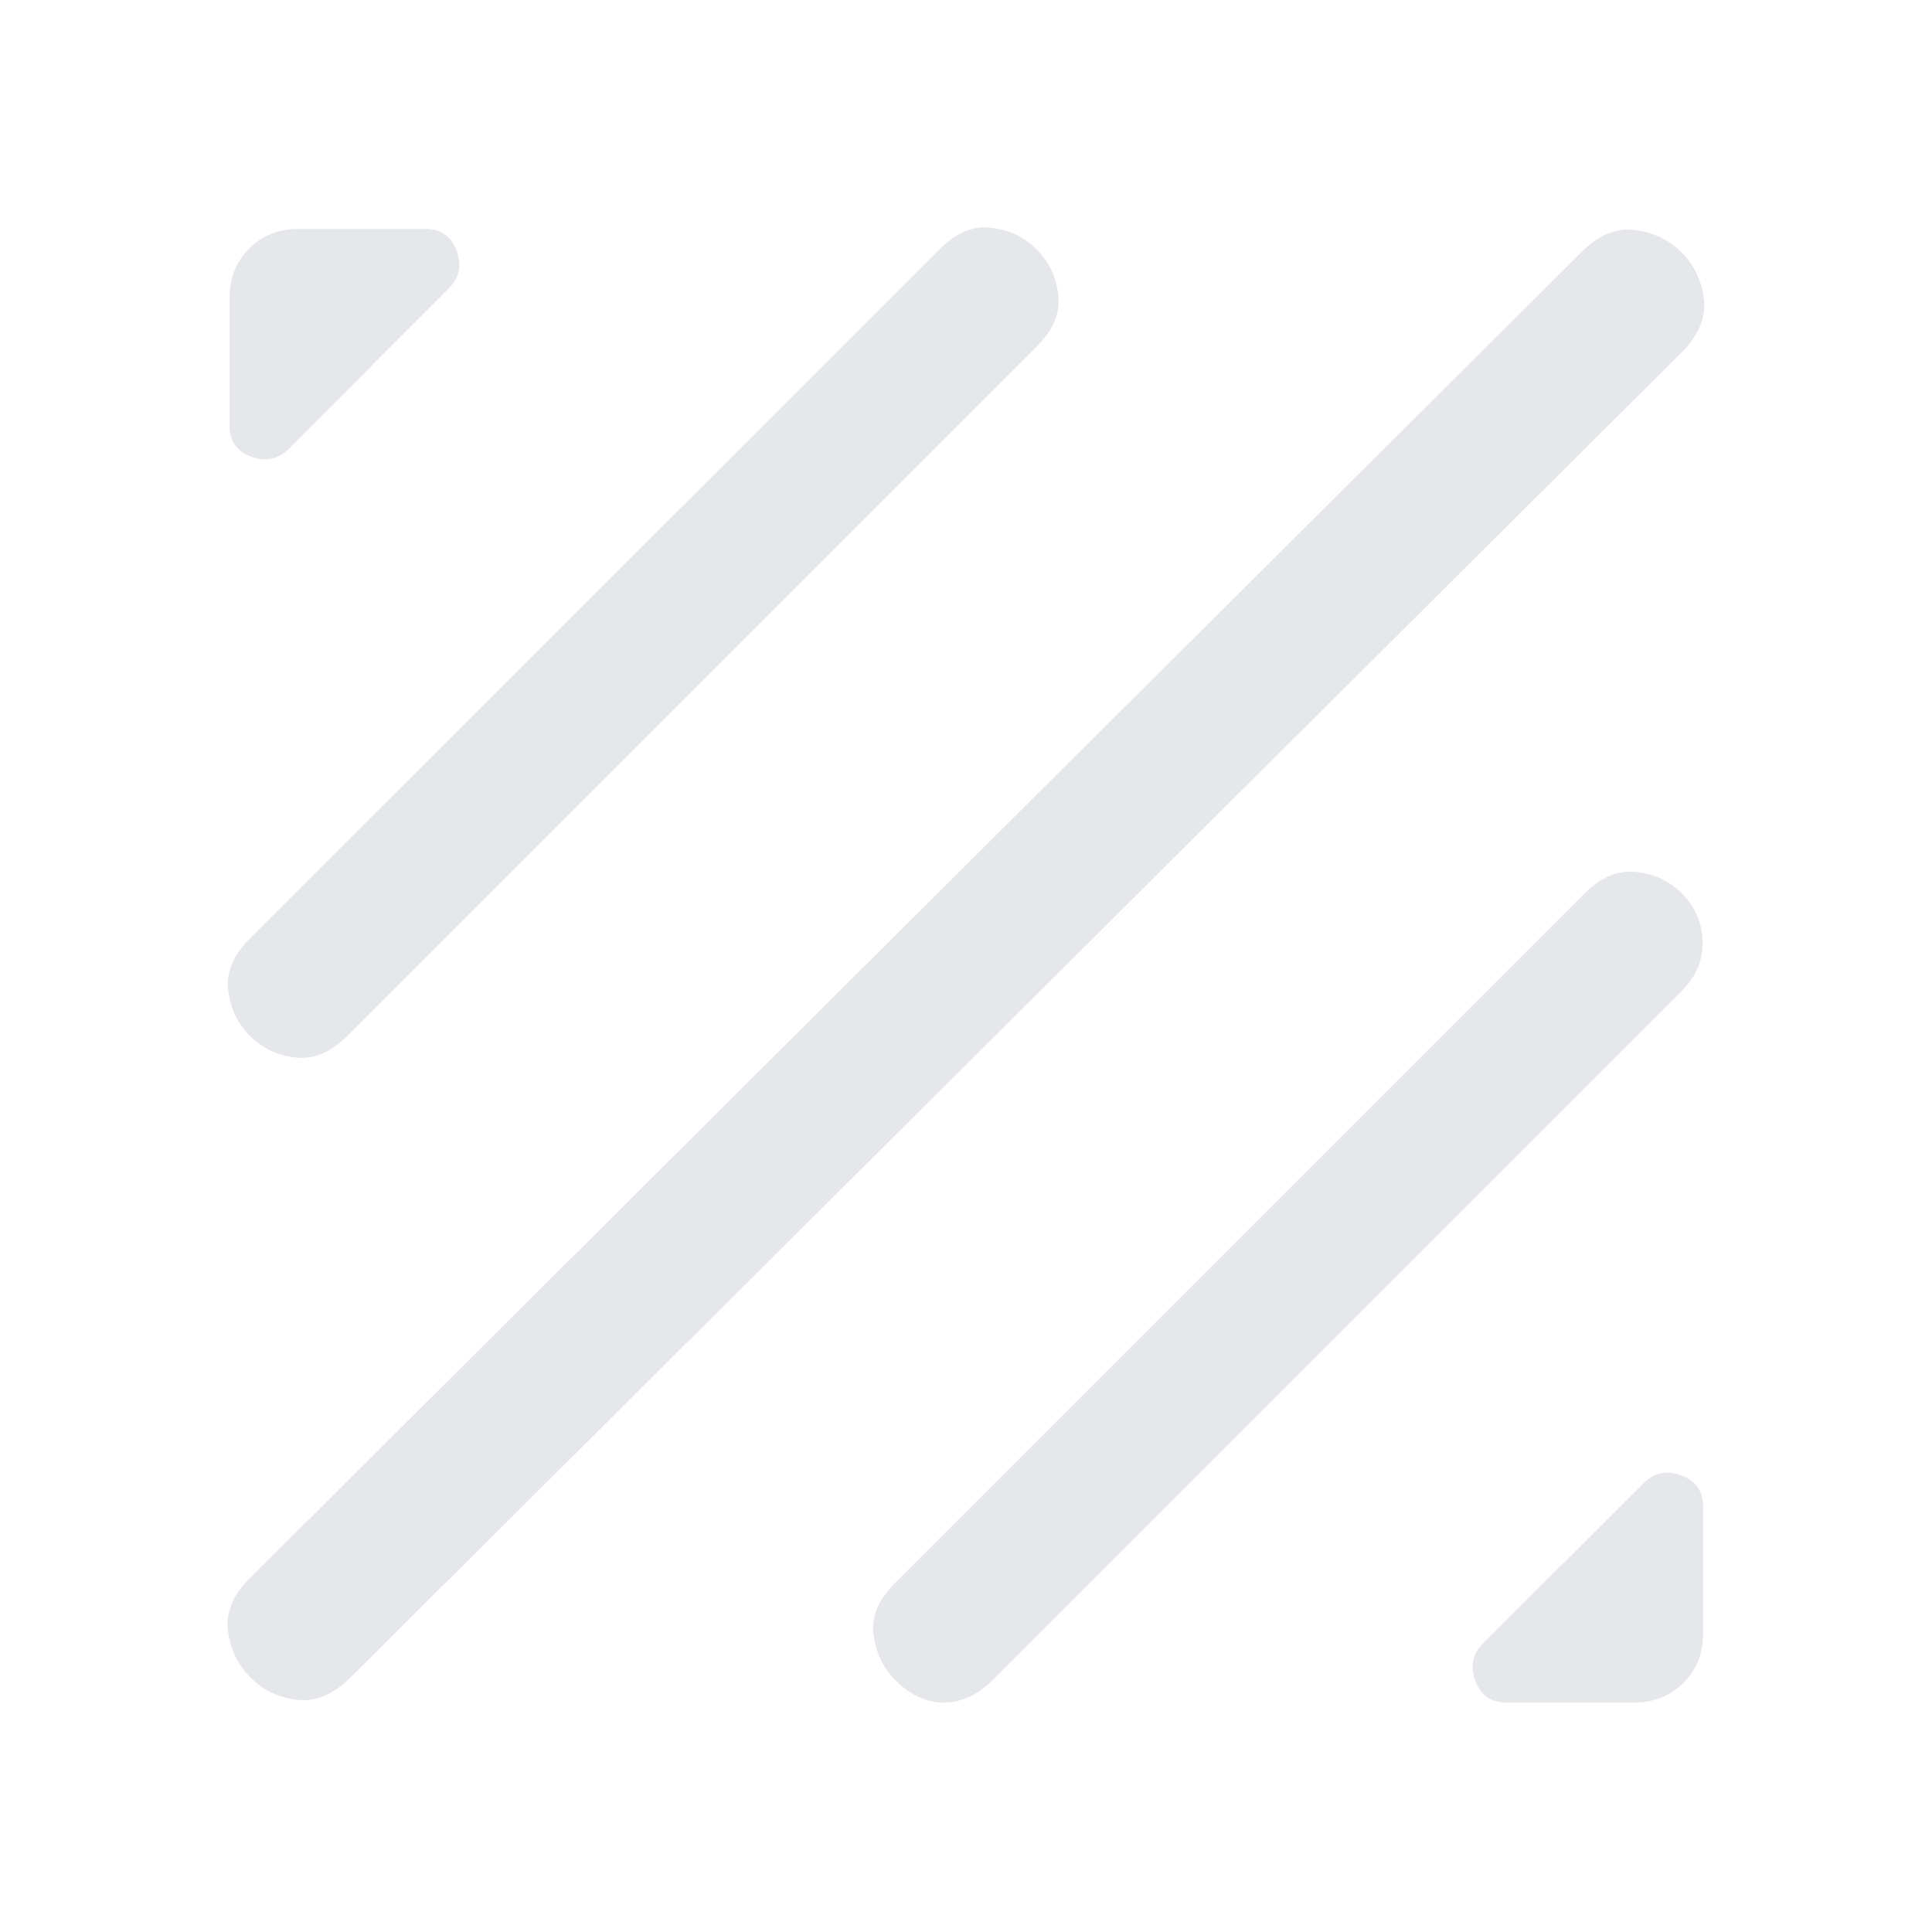 <svg width="16" height="16" viewBox="0 0 16 16" fill="none" xmlns="http://www.w3.org/2000/svg">
<path d="M7.413 13.913C7.313 13.811 7.254 13.686 7.234 13.538C7.215 13.39 7.274 13.247 7.413 13.109L13.122 7.4C13.257 7.264 13.4 7.205 13.551 7.221C13.701 7.238 13.828 7.297 13.93 7.4C14.041 7.513 14.097 7.646 14.1 7.8C14.103 7.953 14.046 8.088 13.93 8.204L8.221 13.913C8.096 14.037 7.962 14.1 7.817 14.1C7.672 14.1 7.537 14.037 7.413 13.913ZM12.475 14.1C12.348 14.1 12.263 14.04 12.218 13.919C12.174 13.799 12.196 13.695 12.285 13.606L13.611 12.284C13.697 12.196 13.8 12.174 13.922 12.218C14.043 12.262 14.104 12.348 14.104 12.475V13.532C14.104 13.695 14.049 13.83 13.94 13.938C13.831 14.046 13.695 14.1 13.532 14.1H12.475ZM2.075 13.892C1.97 13.79 1.908 13.662 1.888 13.507C1.869 13.352 1.93 13.206 2.071 13.068L13.098 2.087C13.239 1.946 13.386 1.885 13.539 1.905C13.692 1.924 13.82 1.985 13.922 2.087C14.027 2.189 14.09 2.317 14.11 2.47C14.131 2.623 14.071 2.772 13.93 2.915L2.903 13.892C2.762 14.033 2.614 14.095 2.46 14.077C2.305 14.059 2.177 13.997 2.075 13.892ZM2.071 8.58C1.968 8.477 1.908 8.352 1.89 8.202C1.872 8.053 1.931 7.911 2.067 7.775L7.78 2.066C7.915 1.928 8.058 1.868 8.209 1.886C8.359 1.904 8.484 1.964 8.584 2.066C8.686 2.166 8.746 2.291 8.764 2.441C8.782 2.592 8.722 2.735 8.584 2.871L2.875 8.58C2.739 8.715 2.597 8.775 2.448 8.758C2.298 8.741 2.173 8.682 2.071 8.58ZM1.901 3.525V2.468C1.901 2.305 1.954 2.169 2.062 2.06C2.17 1.951 2.305 1.896 2.468 1.896H3.525C3.652 1.896 3.738 1.957 3.782 2.079C3.826 2.2 3.804 2.304 3.716 2.389L2.394 3.715C2.305 3.804 2.201 3.826 2.081 3.782C1.961 3.738 1.901 3.652 1.901 3.525Z" fill="#E5E7EB"/>
</svg>
